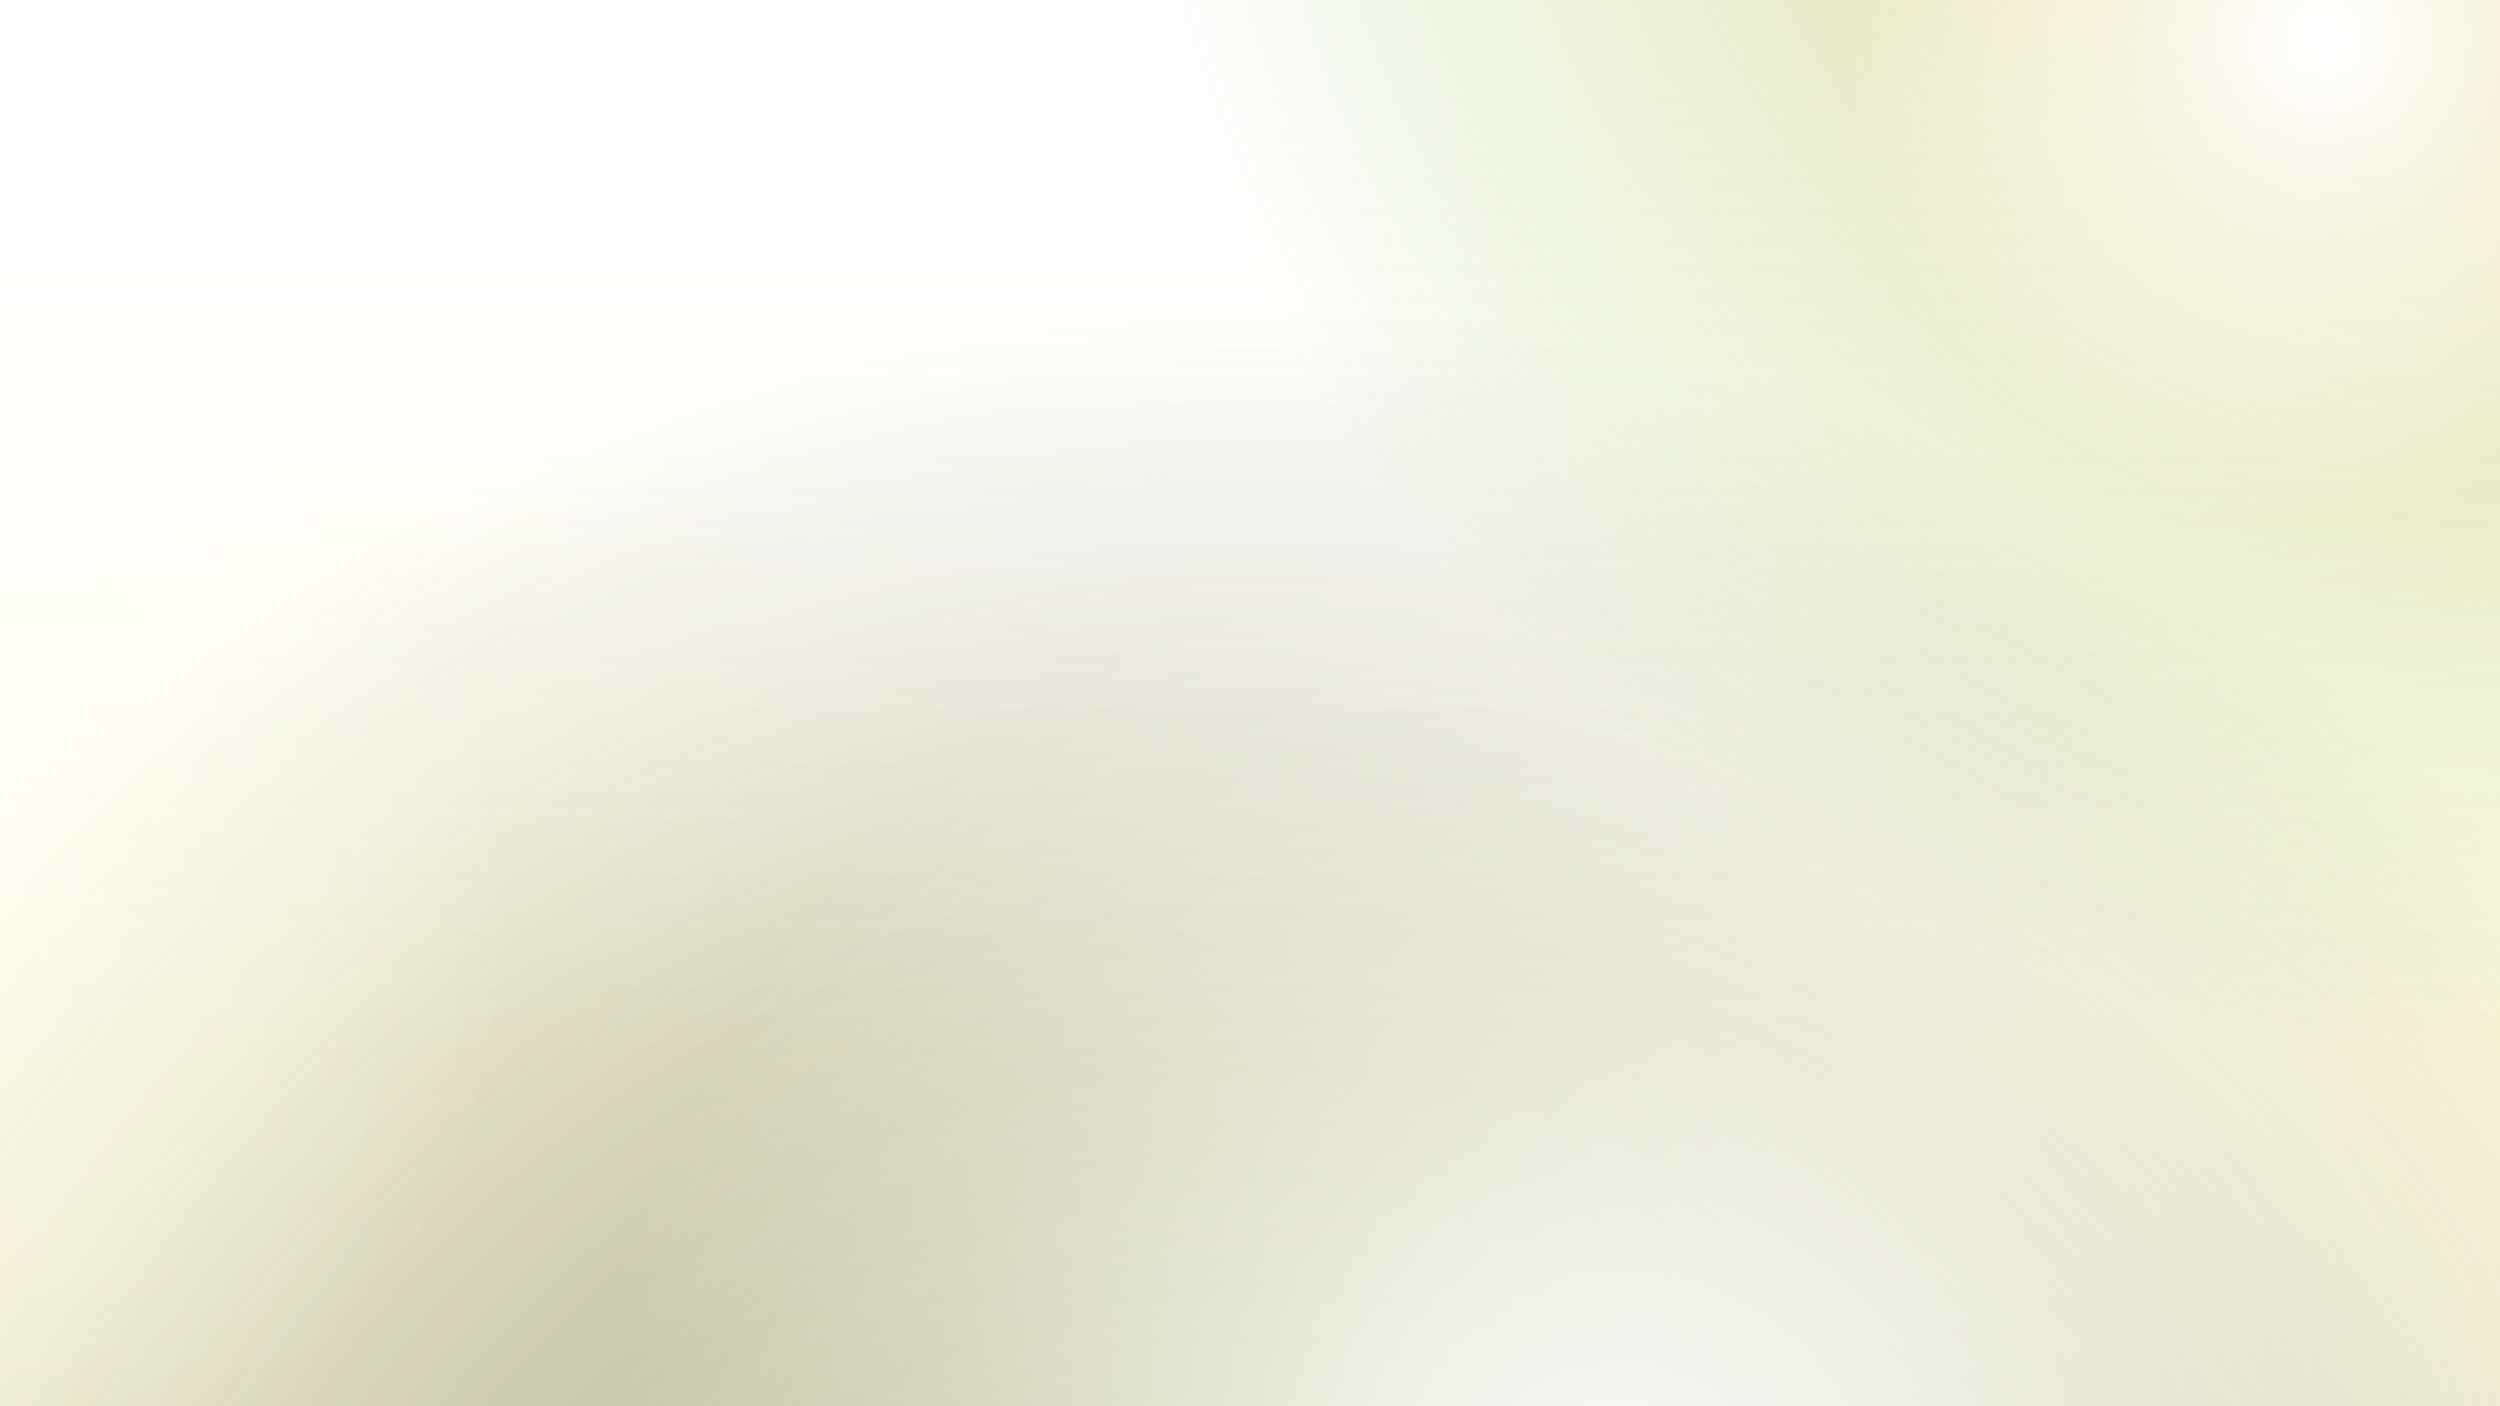 <svg width="1920" height="1080" viewBox="0 0 1920 1080" fill="none" xmlns="http://www.w3.org/2000/svg">
<rect x="0" y="0" width="1920" height="1080" fill="#333333" stroke="none"/>
<g clip-path="url(#clip0_1288_7838)">
<rect width="1920" height="1080" fill="white"/>
<rect width="1920" height="1080" fill="url(#paint0_linear_1288_7838)" fill-opacity="0.3"/>
<circle opacity="0.5" cx="960" cy="1562" r="1334" fill="url(#paint1_radial_1288_7838)"/>
<circle opacity="0.2" cx="960" cy="1562" r="1041" fill="url(#paint2_radial_1288_7838)"/>
<ellipse cx="1236" cy="1186.5" rx="785" ry="785.5" fill="url(#paint3_radial_1288_7838)"/>
<ellipse opacity="0.7" cx="-135.5" cy="701.911" rx="532.5" ry="517.911" fill="url(#paint4_radial_1288_7838)"/>
<circle opacity="0.3" cx="1954" cy="-310" r="1128" fill="url(#paint5_radial_1288_7838)"/>
<ellipse cx="1785" cy="28.5" rx="372" ry="372.5" fill="url(#paint6_radial_1288_7838)"/>
</g>
<defs>
<linearGradient id="paint0_linear_1288_7838" x1="960" y1="0" x2="960" y2="816" gradientUnits="userSpaceOnUse">
<stop stop-color="white" stop-opacity="0"/>
<stop offset="1" stop-color="#FFD600" stop-opacity="0.5"/>
</linearGradient>
<radialGradient id="paint1_radial_1288_7838" cx="0" cy="0" r="1" gradientUnits="userSpaceOnUse" gradientTransform="translate(960 1562) rotate(90) scale(1334)">
<stop stop-color="#74873D"/>
<stop offset="1" stop-color="#2B324A" stop-opacity="0"/>
</radialGradient>
<radialGradient id="paint2_radial_1288_7838" cx="0" cy="0" r="1" gradientUnits="userSpaceOnUse" gradientTransform="translate(960 1562) rotate(90) scale(1041)">
<stop stop-color="#979100"/>
<stop offset="1" stop-color="#2B324A" stop-opacity="0"/>
</radialGradient>
<radialGradient id="paint3_radial_1288_7838" cx="0" cy="0" r="1" gradientUnits="userSpaceOnUse" gradientTransform="translate(1236 1186.5) rotate(90) scale(785.5 785)">
<stop stop-color="white"/>
<stop offset="1" stop-color="white" stop-opacity="0"/>
</radialGradient>
<radialGradient id="paint4_radial_1288_7838" cx="0" cy="0" r="1" gradientUnits="userSpaceOnUse" gradientTransform="translate(-135.5 701.911) rotate(90) scale(517.911 532.5)">
<stop stop-color="white"/>
<stop offset="1" stop-color="white" stop-opacity="0"/>
</radialGradient>
<radialGradient id="paint5_radial_1288_7838" cx="0" cy="0" r="1" gradientUnits="userSpaceOnUse" gradientTransform="translate(1954 -310) rotate(90) scale(1128)">
<stop offset="0.359" stop-color="#CB9E00"/>
<stop offset="1" stop-color="#38A206" stop-opacity="0"/>
</radialGradient>
<radialGradient id="paint6_radial_1288_7838" cx="0" cy="0" r="1" gradientUnits="userSpaceOnUse" gradientTransform="translate(1785 28.5) rotate(90) scale(372.5 372.5)">
<stop stop-color="white"/>
<stop offset="1" stop-color="white" stop-opacity="0"/>
</radialGradient>
<clipPath id="clip0_1288_7838">
<rect width="1920" height="1080" fill="white"/>
</clipPath>
</defs>
</svg>
